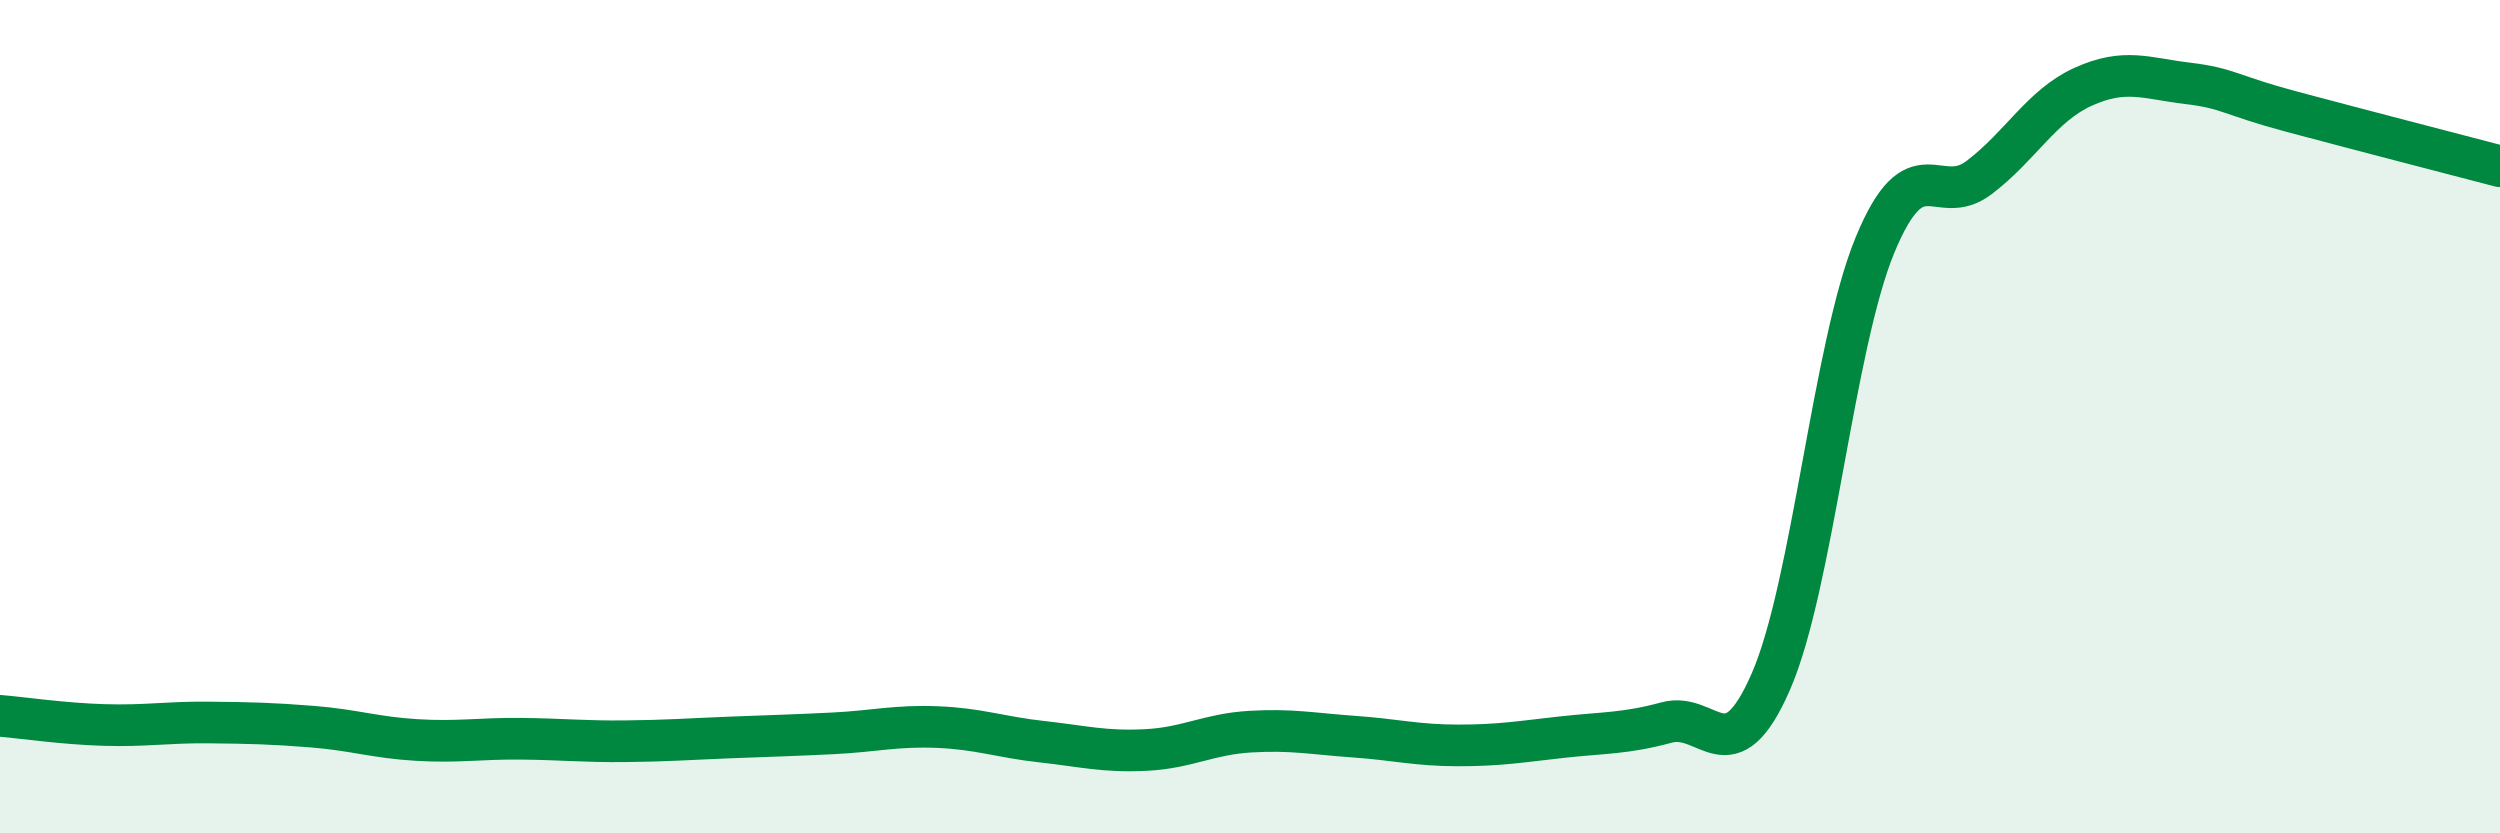 
    <svg width="60" height="20" viewBox="0 0 60 20" xmlns="http://www.w3.org/2000/svg">
      <path
        d="M 0,17.18 C 0.5,17.22 1.5,17.37 2.5,17.4 C 3.5,17.43 4,17.33 5,17.34 C 6,17.35 6.5,17.36 7.5,17.44 C 8.5,17.52 9,17.7 10,17.76 C 11,17.82 11.5,17.72 12.5,17.73 C 13.5,17.74 14,17.8 15,17.79 C 16,17.78 16.5,17.74 17.5,17.7 C 18.5,17.66 19,17.65 20,17.6 C 21,17.55 21.5,17.41 22.5,17.45 C 23.5,17.49 24,17.69 25,17.8 C 26,17.91 26.5,18.05 27.5,18 C 28.5,17.95 29,17.62 30,17.56 C 31,17.5 31.5,17.61 32.5,17.68 C 33.5,17.75 34,17.89 35,17.89 C 36,17.89 36.5,17.8 37.5,17.69 C 38.5,17.58 39,17.61 40,17.34 C 41,17.07 41.5,18.65 42.5,16.36 C 43.5,14.07 44,8.3 45,5.88 C 46,3.46 46.5,5.02 47.5,4.26 C 48.5,3.5 49,2.53 50,2.08 C 51,1.63 51.5,1.88 52.5,2 C 53.5,2.12 53.5,2.28 55,2.68 C 56.5,3.08 59,3.73 60,3.99L60 20L0 20Z"
        fill="#008740"
        opacity="0.1"
        stroke-linecap="round"
        stroke-linejoin="round"
      />
      <path
        d="M 0,17.18 C 0.5,17.22 1.5,17.37 2.5,17.4 C 3.5,17.43 4,17.33 5,17.34 C 6,17.35 6.5,17.36 7.5,17.44 C 8.5,17.52 9,17.7 10,17.76 C 11,17.82 11.5,17.72 12.5,17.73 C 13.5,17.74 14,17.8 15,17.79 C 16,17.78 16.5,17.74 17.5,17.7 C 18.5,17.66 19,17.65 20,17.6 C 21,17.55 21.5,17.41 22.5,17.45 C 23.5,17.49 24,17.69 25,17.8 C 26,17.91 26.5,18.05 27.5,18 C 28.5,17.95 29,17.62 30,17.56 C 31,17.5 31.5,17.61 32.5,17.68 C 33.5,17.75 34,17.89 35,17.89 C 36,17.89 36.5,17.8 37.5,17.69 C 38.5,17.58 39,17.61 40,17.34 C 41,17.07 41.5,18.65 42.5,16.36 C 43.5,14.07 44,8.3 45,5.88 C 46,3.46 46.5,5.02 47.5,4.26 C 48.5,3.5 49,2.53 50,2.08 C 51,1.63 51.5,1.88 52.5,2 C 53.5,2.12 53.5,2.28 55,2.68 C 56.5,3.08 59,3.73 60,3.99"
        stroke="#008740"
        stroke-width="1"
        fill="none"
        stroke-linecap="round"
        stroke-linejoin="round"
      />
    </svg>
  
